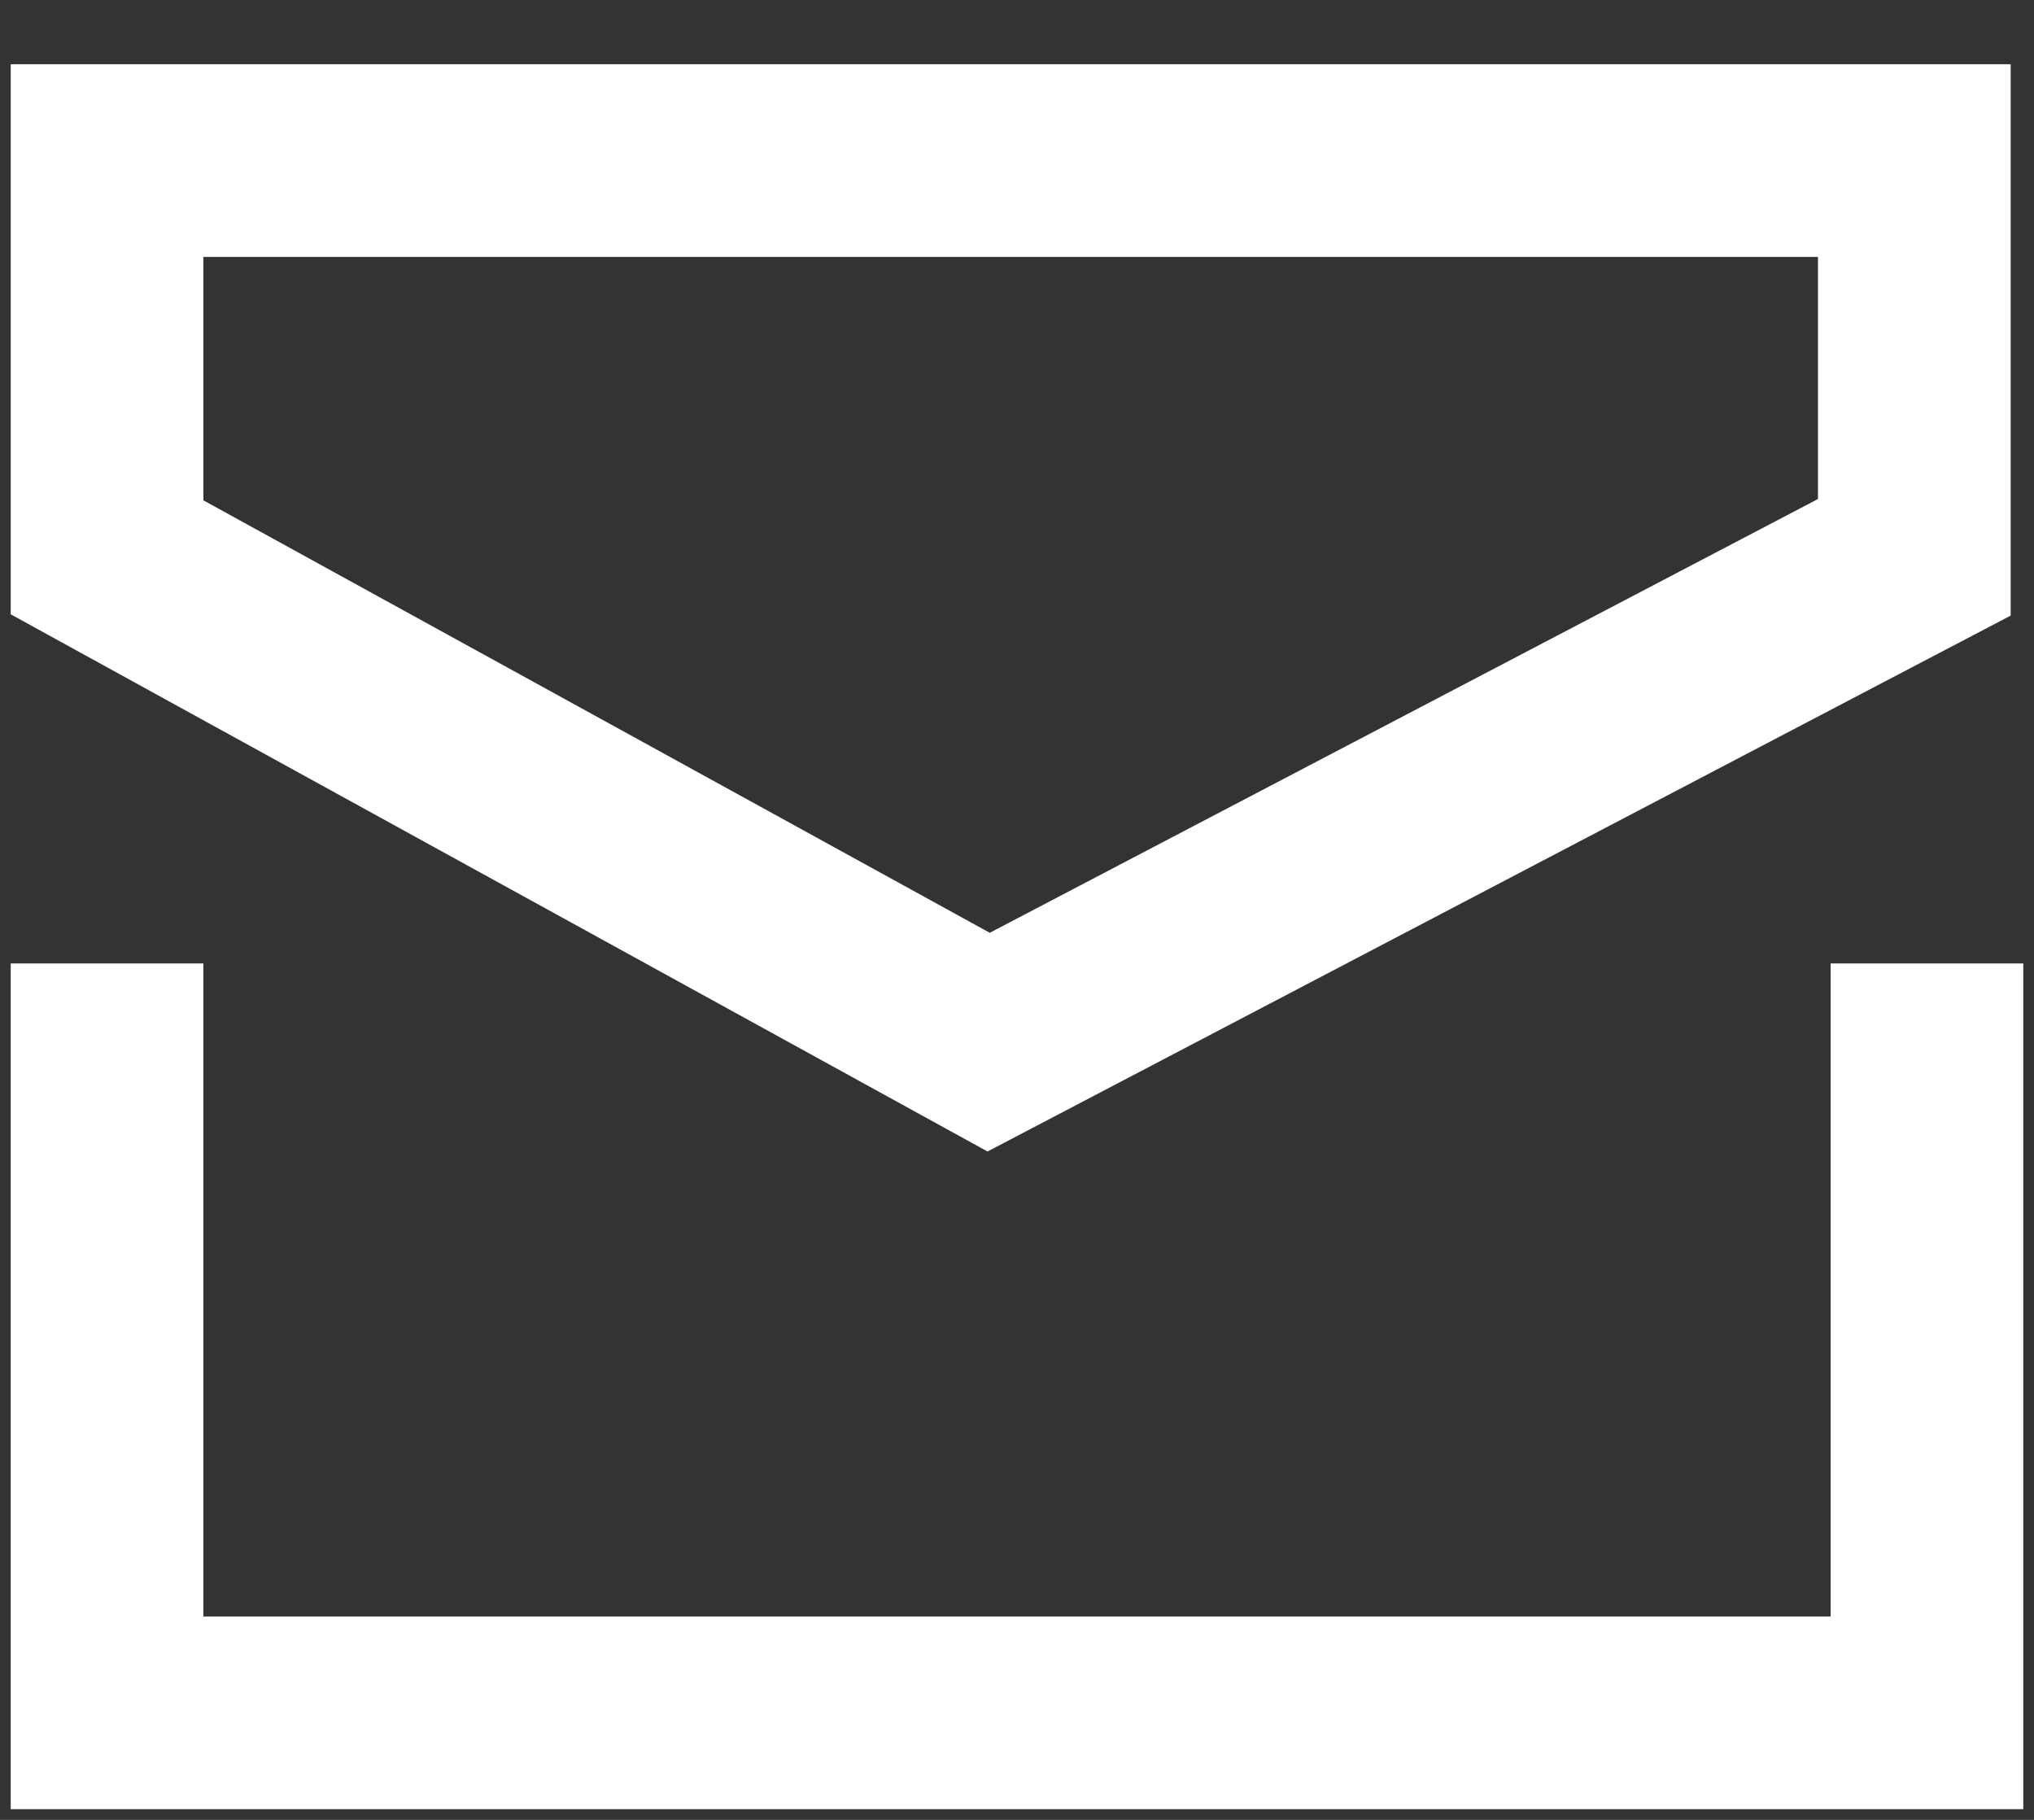 <?xml version="1.0" encoding="UTF-8"?>
<svg width="19px" height="17px" viewBox="0 0 19 17" version="1.1" xmlns="http://www.w3.org/2000/svg" xmlns:xlink="http://www.w3.org/1999/xlink">
    <rect x="0" y="0" width="19" height="17" fill="#333333" stroke="none"/>
    <!-- Generator: Sketch 63 (92445) - https://sketch.com -->
    <title>icon-contact-white</title>
    <desc>Created with Sketch.</desc>
    <g id="icon-contact-white" stroke="none" stroke-width="1" fill="none" fill-rule="evenodd">
        <g id="icon-contact" transform="translate(1, 1)" stroke="#FFFFFF" stroke-width="1.8">
            <polyline id="Path" points="0 8 0 15 17 15 17 8"></polyline>
            <polygon id="Path" points="0 4.206 0 0.5 16.882 0.5 16.882 4.206 8.235 8.735"></polygon>
        </g>
    </g>
</svg>